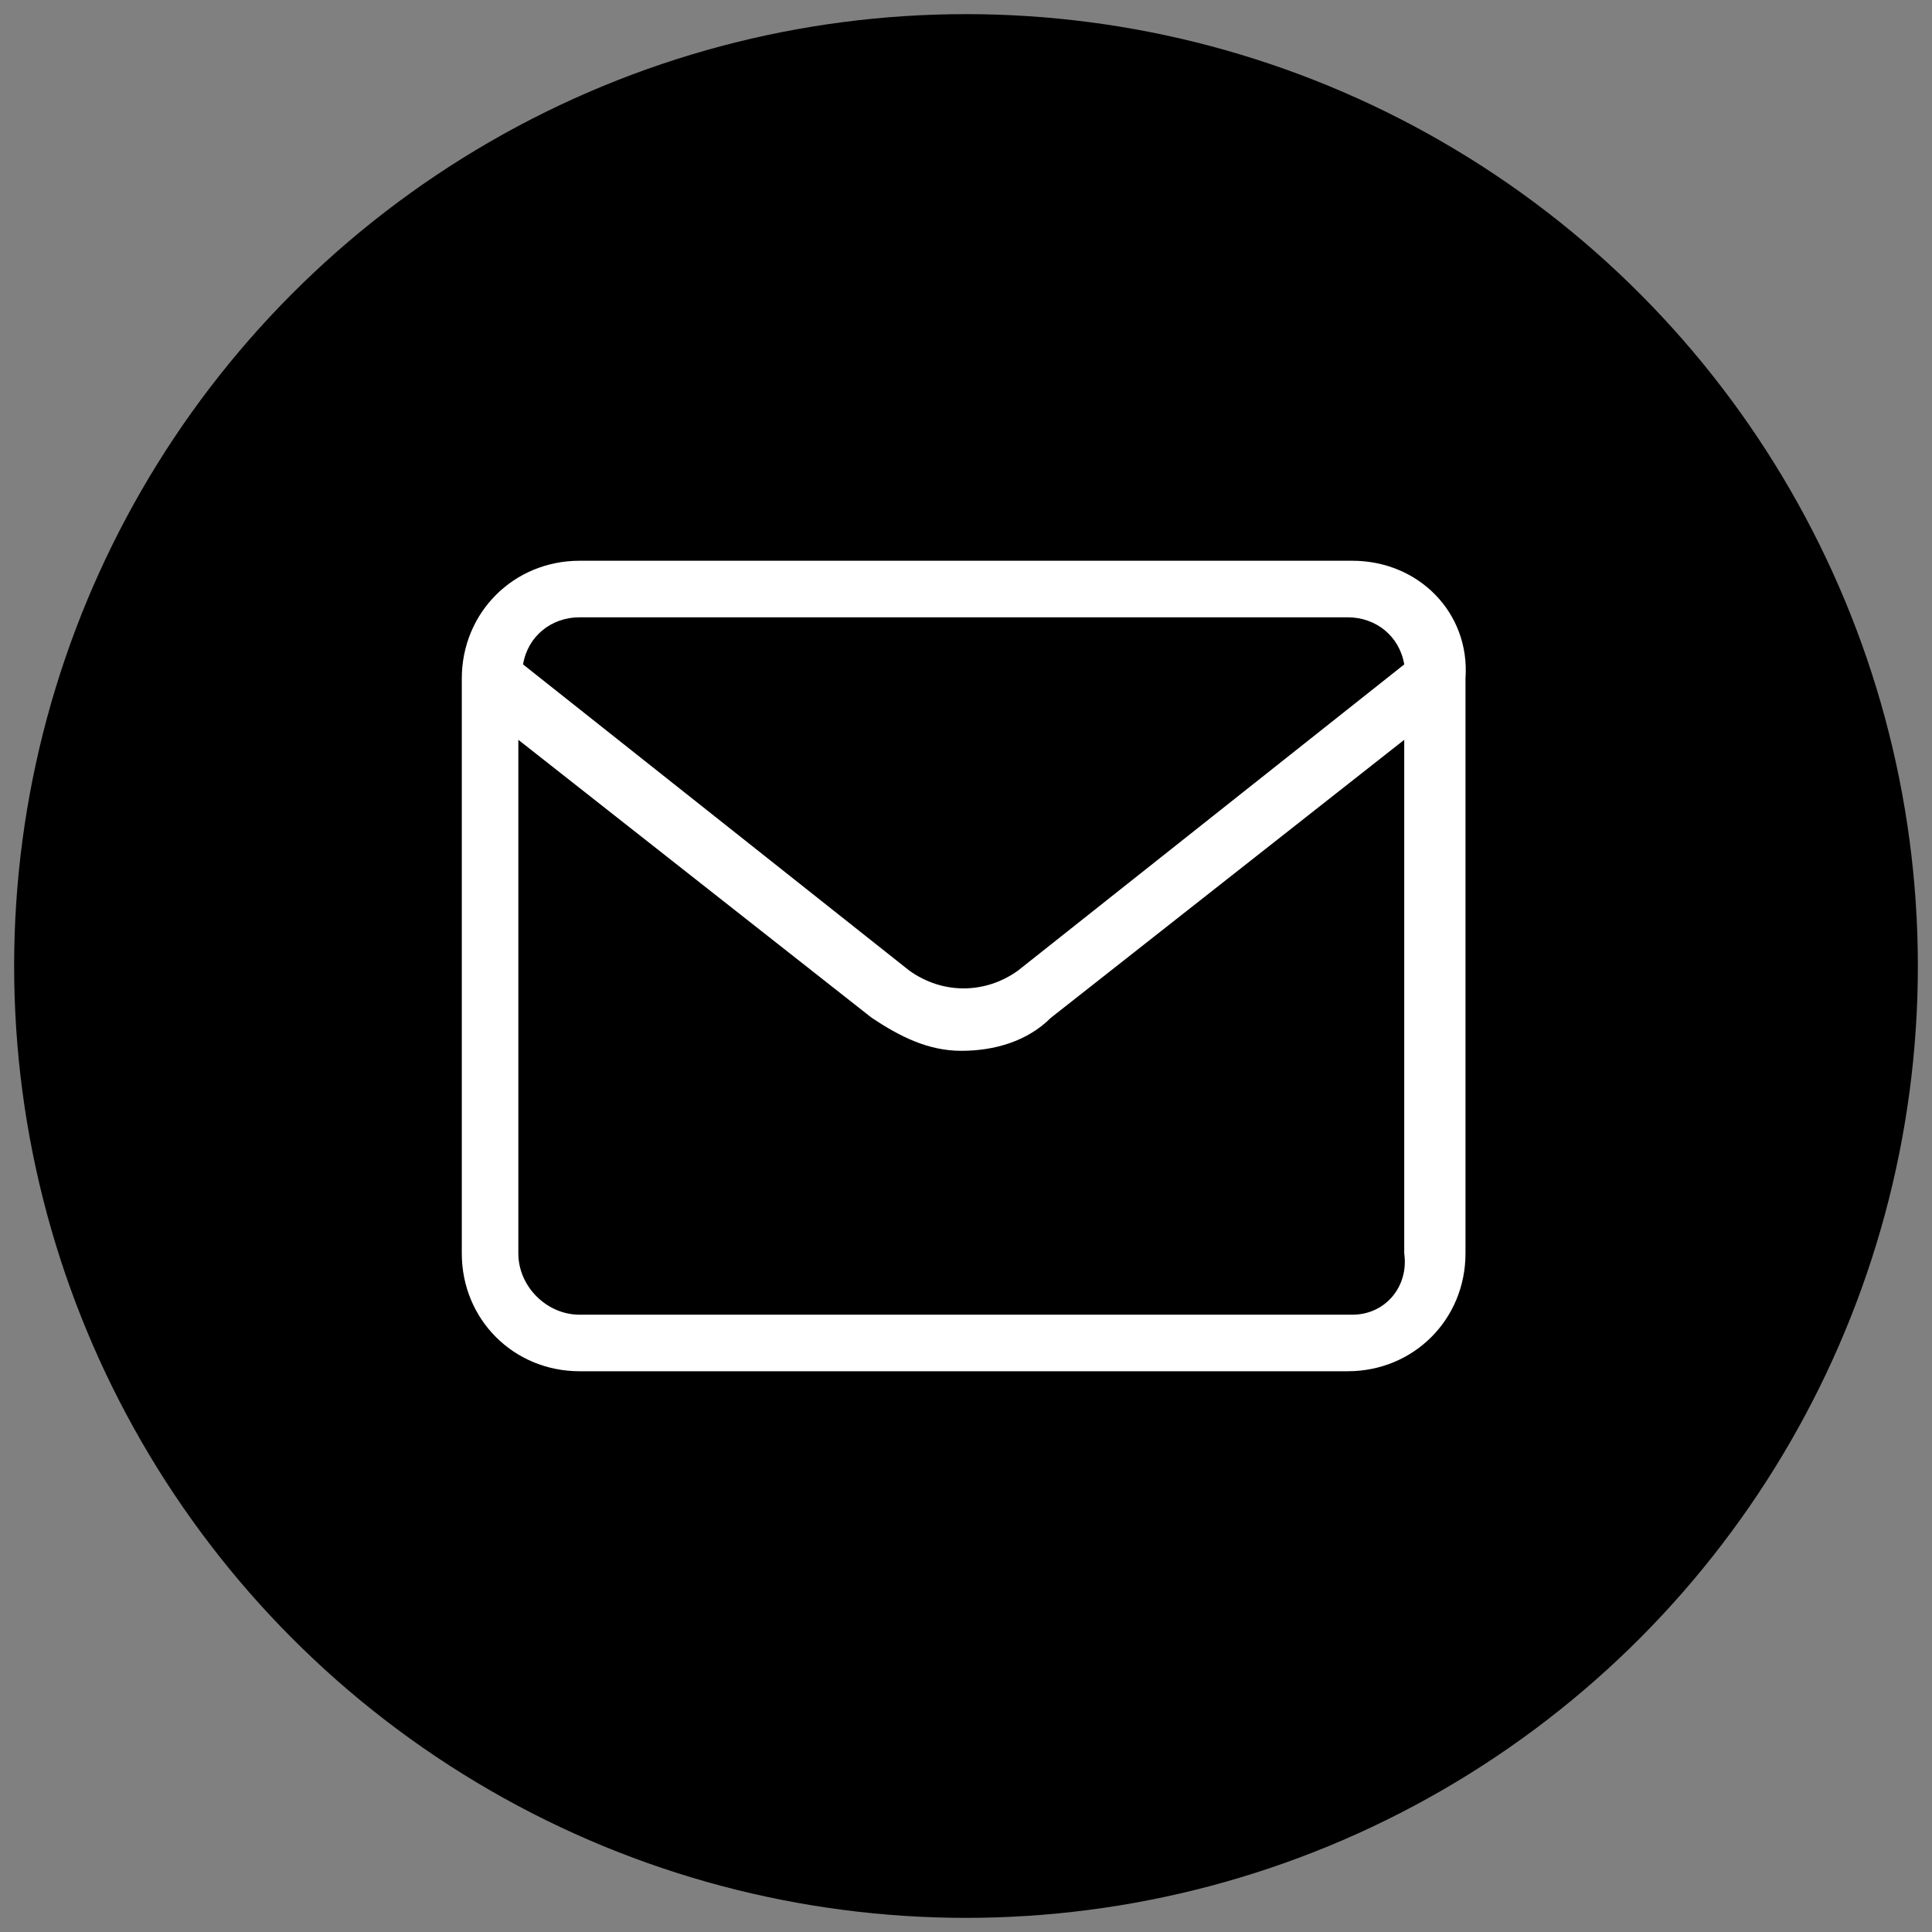 <?xml version="1.0" encoding="utf-8"?>
<svg version="1.1" id="Calque_1" xmlns="http://www.w3.org/2000/svg" xmlns:xlink="http://www.w3.org/1999/xlink" x="0px" y="0px"
	 viewBox="0 0 41 41" style="enable-background:new 0 0 41 41;" xml:space="preserve">
<rect x="0" y="0" width="41" height="41" fill="#808080" stroke="none"/>
<ellipse cx="20.5" cy="20.5" rx="20.2" ry="20.2"/>
<path style="fill:#FFFFFF;" d="M28.7,11.9H12.3c-1.4,0-2.5,1.1-2.5,2.5v12.2c0,1.4,1.1,2.5,2.5,2.5h16.3c1.4,0,2.5-1.1,2.5-2.5V14.4
	C31.2,13,30.1,11.9,28.7,11.9z M12.3,13.1h16.3c0.6,0,1.1,0.4,1.2,1l-8.2,6.5c-0.7,0.5-1.6,0.5-2.3,0l-8.2-6.5
	C11.2,13.5,11.7,13.1,12.3,13.1z M28.7,27.9H12.3c-0.7,0-1.3-0.6-1.3-1.3V15.7l7.5,5.9c0.6,0.4,1.2,0.7,1.9,0.7s1.4-0.2,1.9-0.7
	l7.5-5.9v10.9C29.9,27.3,29.4,27.9,28.7,27.9z"/>
</svg>
